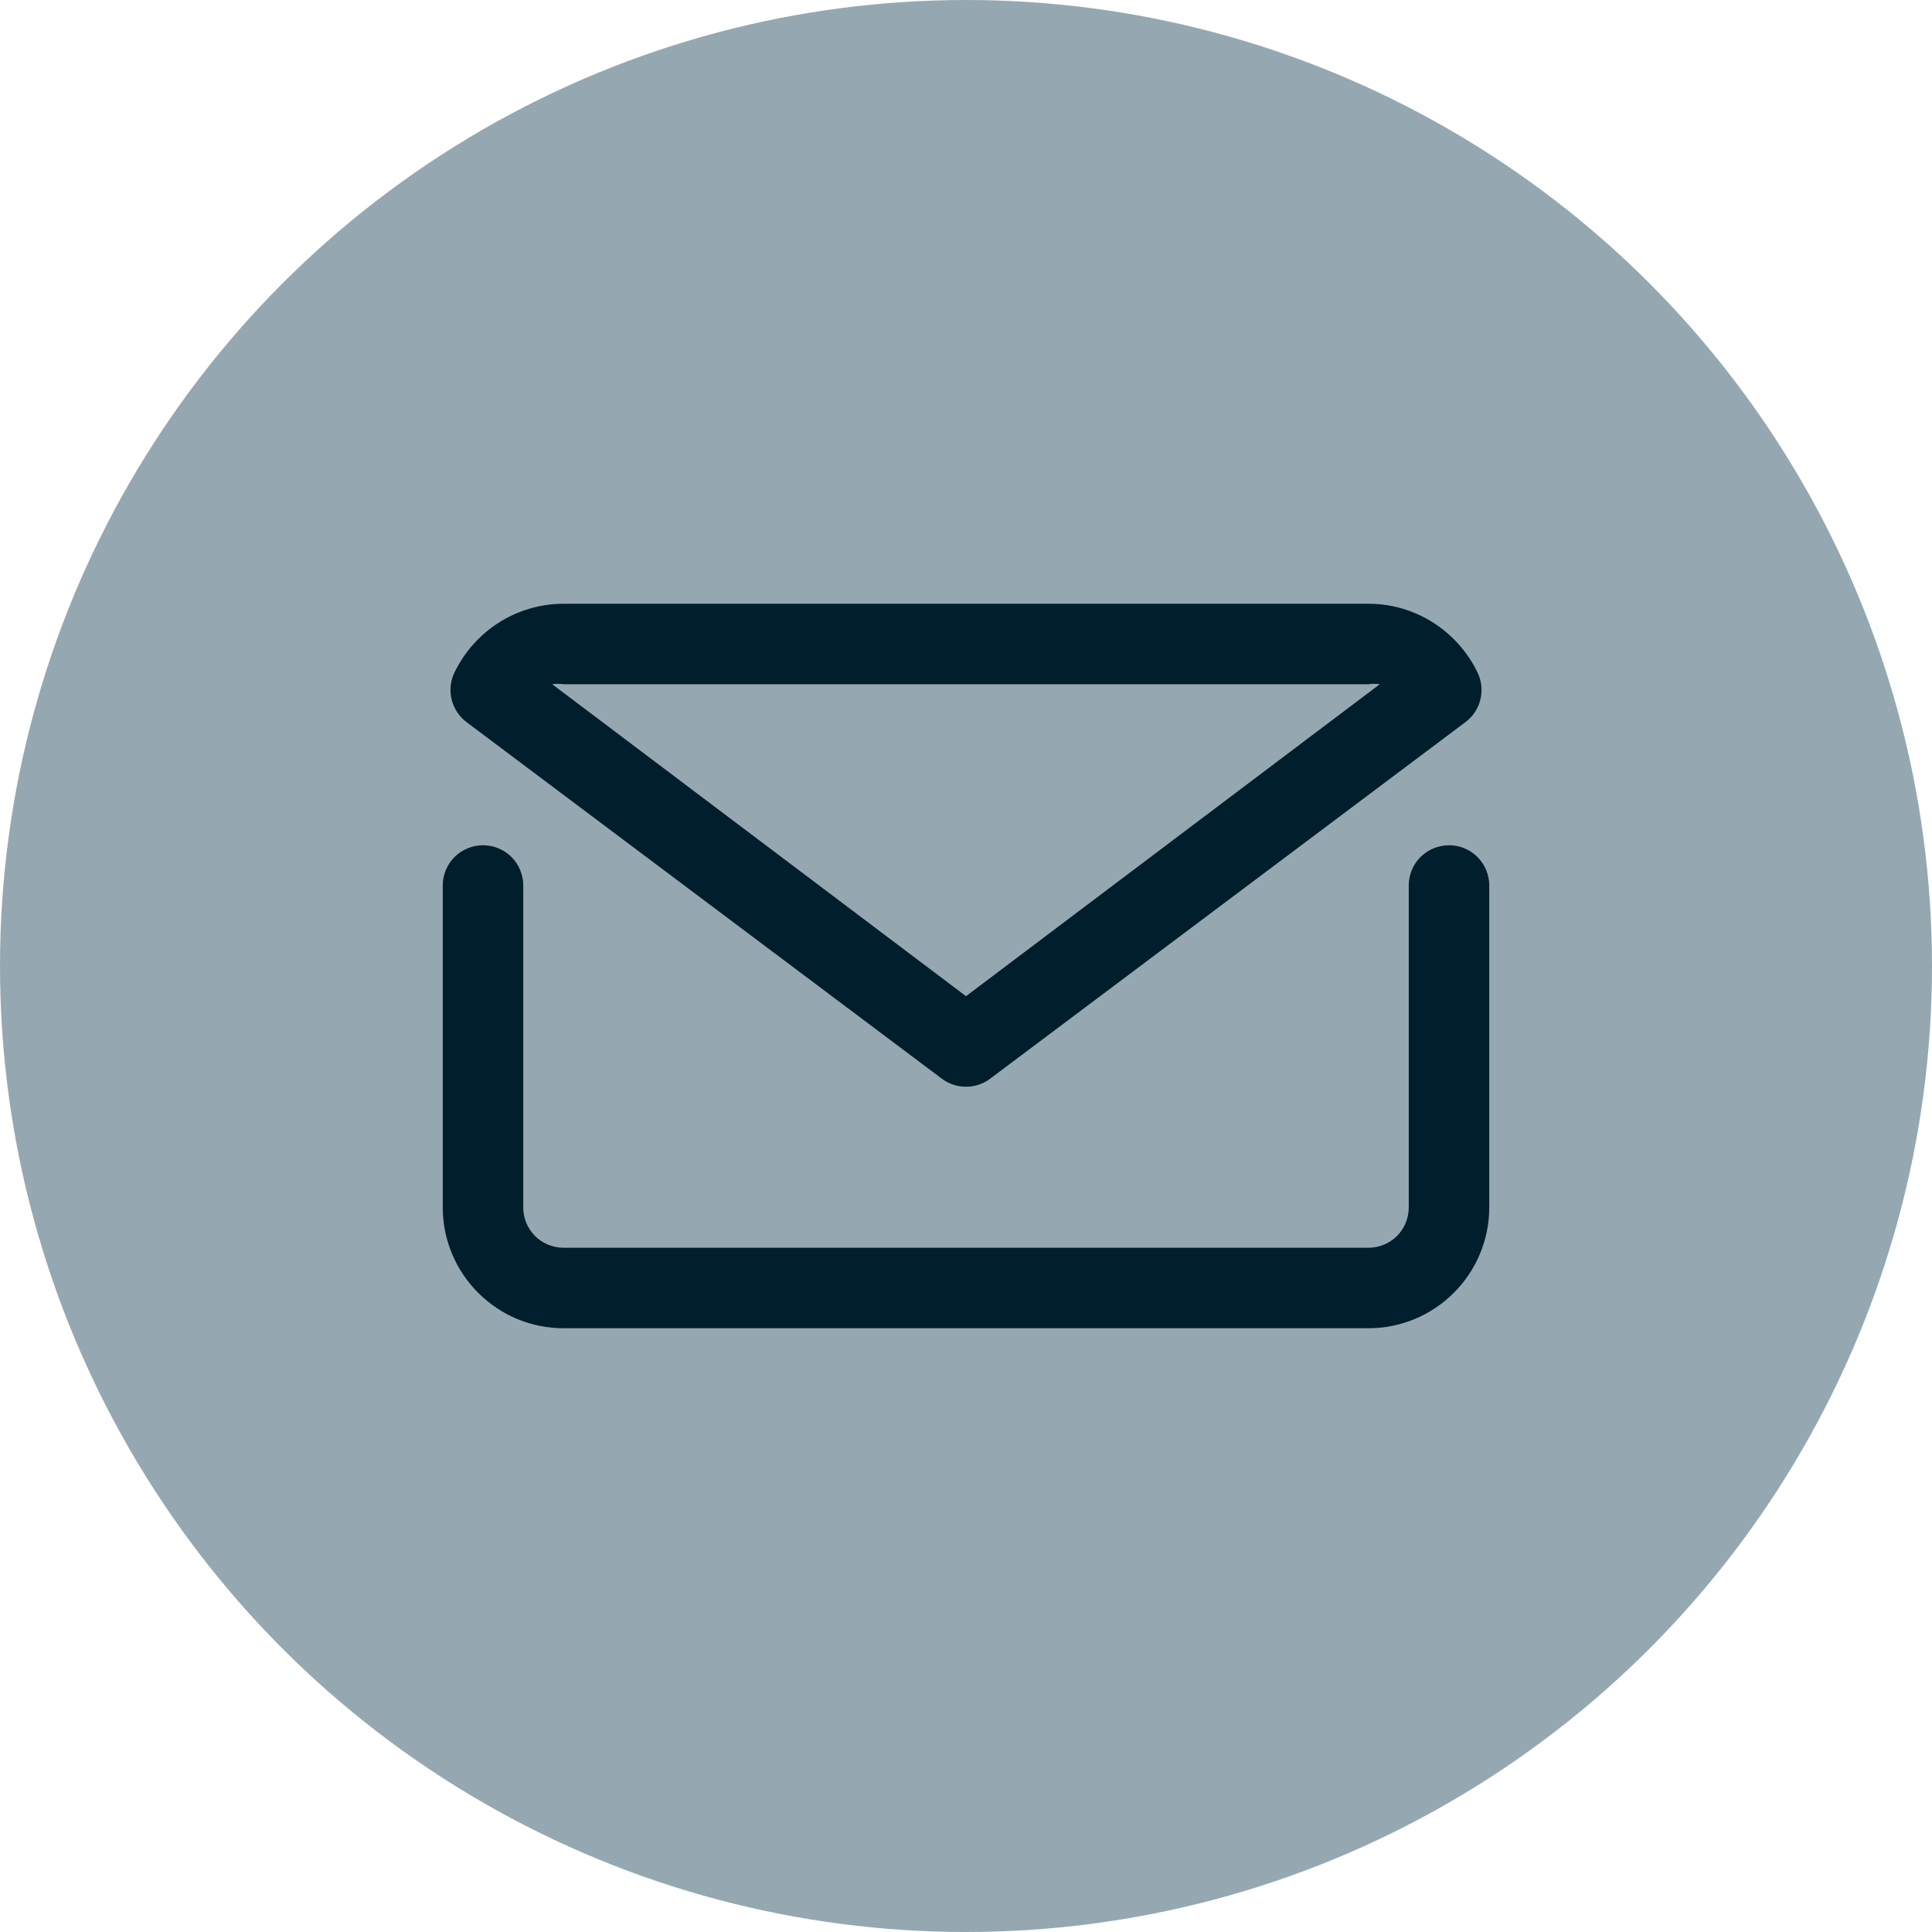 <svg width="24" height="24" viewBox="0 0 24 24" fill="none" xmlns="http://www.w3.org/2000/svg">
<circle cx="12" cy="12" r="12" fill="#95A8B1"></circle>
<path d="M18 10.5C17.867 10.5 17.74 10.553 17.646 10.646C17.553 10.74 17.5 10.867 17.5 11V15C17.5 15.133 17.447 15.26 17.354 15.354C17.26 15.447 17.133 15.5 17 15.5H7C6.867 15.5 6.74 15.447 6.646 15.354C6.553 15.26 6.5 15.133 6.5 15V11C6.5 10.867 6.447 10.74 6.354 10.646C6.26 10.553 6.133 10.5 6 10.5C5.867 10.5 5.74 10.553 5.646 10.646C5.553 10.74 5.5 10.867 5.5 11V15C5.5 15.398 5.659 15.779 5.94 16.06C6.221 16.341 6.602 16.5 7 16.5H17C17.398 16.5 17.779 16.341 18.06 16.06C18.341 15.779 18.5 15.398 18.5 15V11C18.5 10.867 18.447 10.74 18.354 10.646C18.26 10.553 18.133 10.5 18 10.5Z" fill="#001E2C"></path>
<path d="M11.7 13.4C11.787 13.465 11.892 13.5 12 13.5C12.108 13.5 12.214 13.465 12.3 13.4L18.205 8.97C18.297 8.901 18.363 8.801 18.39 8.689C18.417 8.577 18.405 8.459 18.355 8.355C18.281 8.201 18.181 8.061 18.06 7.94C17.779 7.659 17.398 7.5 17 7.5H7C6.602 7.5 6.221 7.659 5.94 7.94C5.819 8.061 5.72 8.201 5.645 8.355C5.595 8.459 5.583 8.577 5.61 8.689C5.638 8.801 5.703 8.901 5.795 8.97L11.7 13.4ZM7 8.5H17C17.047 8.493 17.094 8.493 17.14 8.5L12 12.375L6.86 8.5C6.907 8.493 6.954 8.493 7 8.5Z" fill="#001E2C"></path>
</svg>
